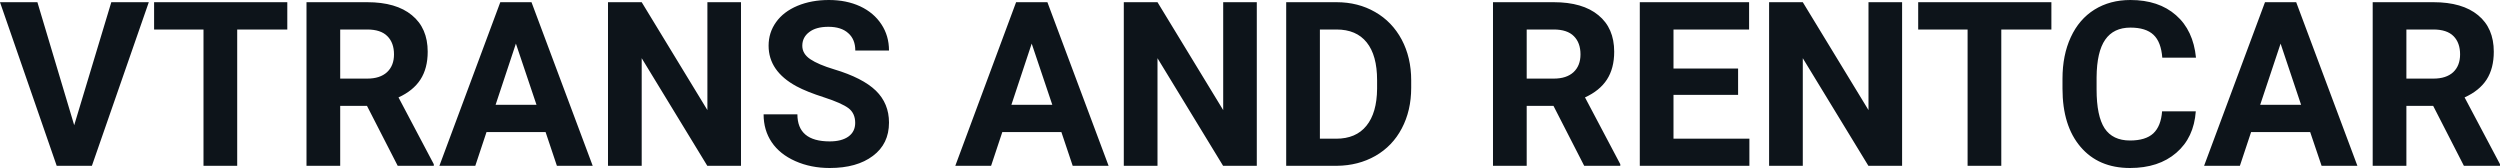 <svg fill="#0d141a" viewBox="0 0 250.001 16.801" height="100%" width="100%" xmlns="http://www.w3.org/2000/svg"><path preserveAspectRatio="none" d="M3.74 0.22L7.42 12.52L11.13 0.22L14.88 0.22L9.19 16.58L5.67 16.58L0 0.22L3.74 0.22ZM28.73 0.22L28.73 2.95L23.72 2.95L23.72 16.58L20.35 16.58L20.35 2.95L15.41 2.95L15.41 0.22L28.73 0.22ZM39.77 16.58L36.70 10.59L34.02 10.59L34.02 16.58L30.65 16.58L30.65 0.22L36.72 0.22Q39.62 0.22 41.19 1.52Q42.77 2.81 42.77 5.17L42.77 5.17Q42.77 6.84 42.04 7.96Q41.32 9.07 39.85 9.74L39.85 9.74L43.38 16.42L43.38 16.58L39.77 16.58ZM34.02 2.95L34.02 7.86L36.73 7.86Q38.00 7.86 38.70 7.22Q39.40 6.57 39.40 5.44L39.40 5.44Q39.40 4.28 38.74 3.62Q38.08 2.95 36.72 2.95L36.72 2.95L34.02 2.95ZM55.69 16.58L54.56 13.21L48.65 13.21L47.53 16.58L43.94 16.58L50.03 0.22L53.15 0.22L59.27 16.58L55.69 16.58ZM51.59 4.36L49.56 10.48L53.65 10.48L51.59 4.36ZM74.10 0.22L74.10 16.58L70.73 16.58L64.17 5.82L64.17 16.58L60.80 16.58L60.80 0.22L64.17 0.22L70.74 11.01L70.74 0.22L74.10 0.22ZM85.52 12.29L85.52 12.29Q85.52 11.33 84.85 10.82Q84.17 10.31 82.42 9.74Q80.67 9.18 79.65 8.63L79.65 8.63Q76.86 7.12 76.86 4.57L76.86 4.57Q76.86 3.25 77.61 2.21Q78.35 1.17 79.75 0.58Q81.15 0 82.89 0L82.89 0Q84.64 0 86.01 0.63Q87.38 1.27 88.14 2.43Q88.90 3.58 88.90 5.05L88.90 5.05L85.53 5.05Q85.53 3.93 84.82 3.31Q84.12 2.68 82.84 2.68L82.84 2.68Q81.60 2.68 80.92 3.21Q80.23 3.73 80.23 4.58L80.23 4.58Q80.23 5.38 81.03 5.92Q81.84 6.46 83.40 6.93L83.40 6.93Q86.27 7.79 87.59 9.07Q88.90 10.35 88.90 12.26L88.90 12.26Q88.90 14.39 87.29 15.59Q85.69 16.80 82.97 16.80L82.97 16.80Q81.08 16.80 79.53 16.11Q77.98 15.42 77.17 14.22Q76.36 13.02 76.36 11.43L76.36 11.43L79.74 11.43Q79.74 14.14 82.97 14.14L82.97 14.14Q84.17 14.14 84.85 13.65Q85.52 13.16 85.52 12.29ZM107.27 16.58L106.14 13.21L100.23 13.21L99.11 16.58L95.53 16.58L101.61 0.22L104.74 0.22L110.86 16.58L107.27 16.58ZM103.17 4.36L101.14 10.48L105.23 10.48L103.17 4.36ZM125.68 0.22L125.68 16.58L122.31 16.58L115.75 5.82L115.75 16.58L112.38 16.58L112.38 0.22L115.75 0.22L122.32 11.01L122.32 0.22L125.68 0.22ZM133.69 16.58L128.62 16.58L128.62 0.22L133.65 0.22Q135.81 0.22 137.51 1.20Q139.21 2.17 140.17 3.96Q141.12 5.75 141.12 8.03L141.12 8.03L141.12 8.78Q141.12 11.06 140.18 12.84Q139.25 14.61 137.54 15.59Q135.83 16.56 133.69 16.58L133.69 16.58ZM133.65 2.95L131.99 2.95L131.99 13.87L133.62 13.87Q135.60 13.87 136.64 12.58Q137.69 11.29 137.71 8.88L137.71 8.88L137.71 8.02Q137.71 5.53 136.67 4.24Q135.64 2.95 133.65 2.95L133.65 2.95ZM158.42 16.58L155.35 10.59L152.67 10.59L152.67 16.58L149.30 16.58L149.30 0.22L155.37 0.22Q158.27 0.22 159.84 1.52Q161.42 2.81 161.42 5.17L161.42 5.17Q161.42 6.84 160.69 7.96Q159.97 9.07 158.50 9.74L158.50 9.74L162.03 16.42L162.03 16.58L158.42 16.58ZM152.67 2.95L152.67 7.86L155.38 7.86Q156.65 7.86 157.35 7.22Q158.05 6.57 158.05 5.44L158.05 5.44Q158.05 4.28 157.39 3.62Q156.73 2.95 155.37 2.95L155.37 2.95L152.67 2.95ZM173.81 6.85L173.81 9.49L167.35 9.49L167.35 13.87L174.94 13.87L174.94 16.58L163.98 16.58L163.98 0.22L174.91 0.22L174.91 2.95L167.35 2.95L167.35 6.85L173.81 6.85ZM190.21 0.22L190.21 16.58L186.84 16.58L180.28 5.82L180.28 16.58L176.91 16.58L176.91 0.22L180.28 0.22L186.85 11.01L186.85 0.22L190.21 0.22ZM205.14 0.22L205.14 2.95L200.13 2.95L200.13 16.58L196.76 16.58L196.76 2.95L191.82 2.95L191.82 0.22L205.14 0.22ZM216.21 11.13L219.58 11.13Q219.39 13.77 217.63 15.28Q215.87 16.80 213.00 16.80L213.00 16.80Q209.85 16.80 208.05 14.68Q206.25 12.57 206.25 8.87L206.25 8.87L206.25 7.87Q206.25 5.51 207.08 3.72Q207.91 1.92 209.45 0.96Q211.00 0 213.04 0L213.04 0Q215.87 0 217.60 1.52Q219.33 3.03 219.60 5.77L219.60 5.77L216.23 5.77Q216.11 4.19 215.35 3.48Q214.59 2.76 213.04 2.76L213.04 2.76Q211.36 2.76 210.52 3.97Q209.68 5.18 209.66 7.72L209.66 7.72L209.66 8.95Q209.66 11.60 210.46 12.83Q211.27 14.05 213.00 14.05L213.00 14.05Q214.56 14.05 215.33 13.34Q216.10 12.62 216.21 11.13L216.21 11.13ZM232.16 16.58L231.02 13.21L225.11 13.21L223.99 16.58L220.41 16.58L226.50 0.22L229.62 0.22L235.74 16.58L232.16 16.58ZM228.06 4.36L226.02 10.48L230.11 10.48L228.06 4.36ZM246.39 16.58L243.32 10.59L240.64 10.59L240.64 16.58L237.27 16.58L237.27 0.22L243.34 0.22Q246.24 0.22 247.81 1.52Q249.38 2.81 249.38 5.17L249.38 5.17Q249.38 6.84 248.66 7.96Q247.94 9.07 246.46 9.74L246.46 9.74L250.00 16.42L250.00 16.58L246.39 16.58ZM240.64 2.95L240.64 7.86L243.35 7.86Q244.62 7.86 245.32 7.22Q246.01 6.57 246.01 5.44L246.01 5.44Q246.01 4.28 245.36 3.62Q244.70 2.95 243.34 2.95L243.34 2.95L240.64 2.95Z"></path></svg>